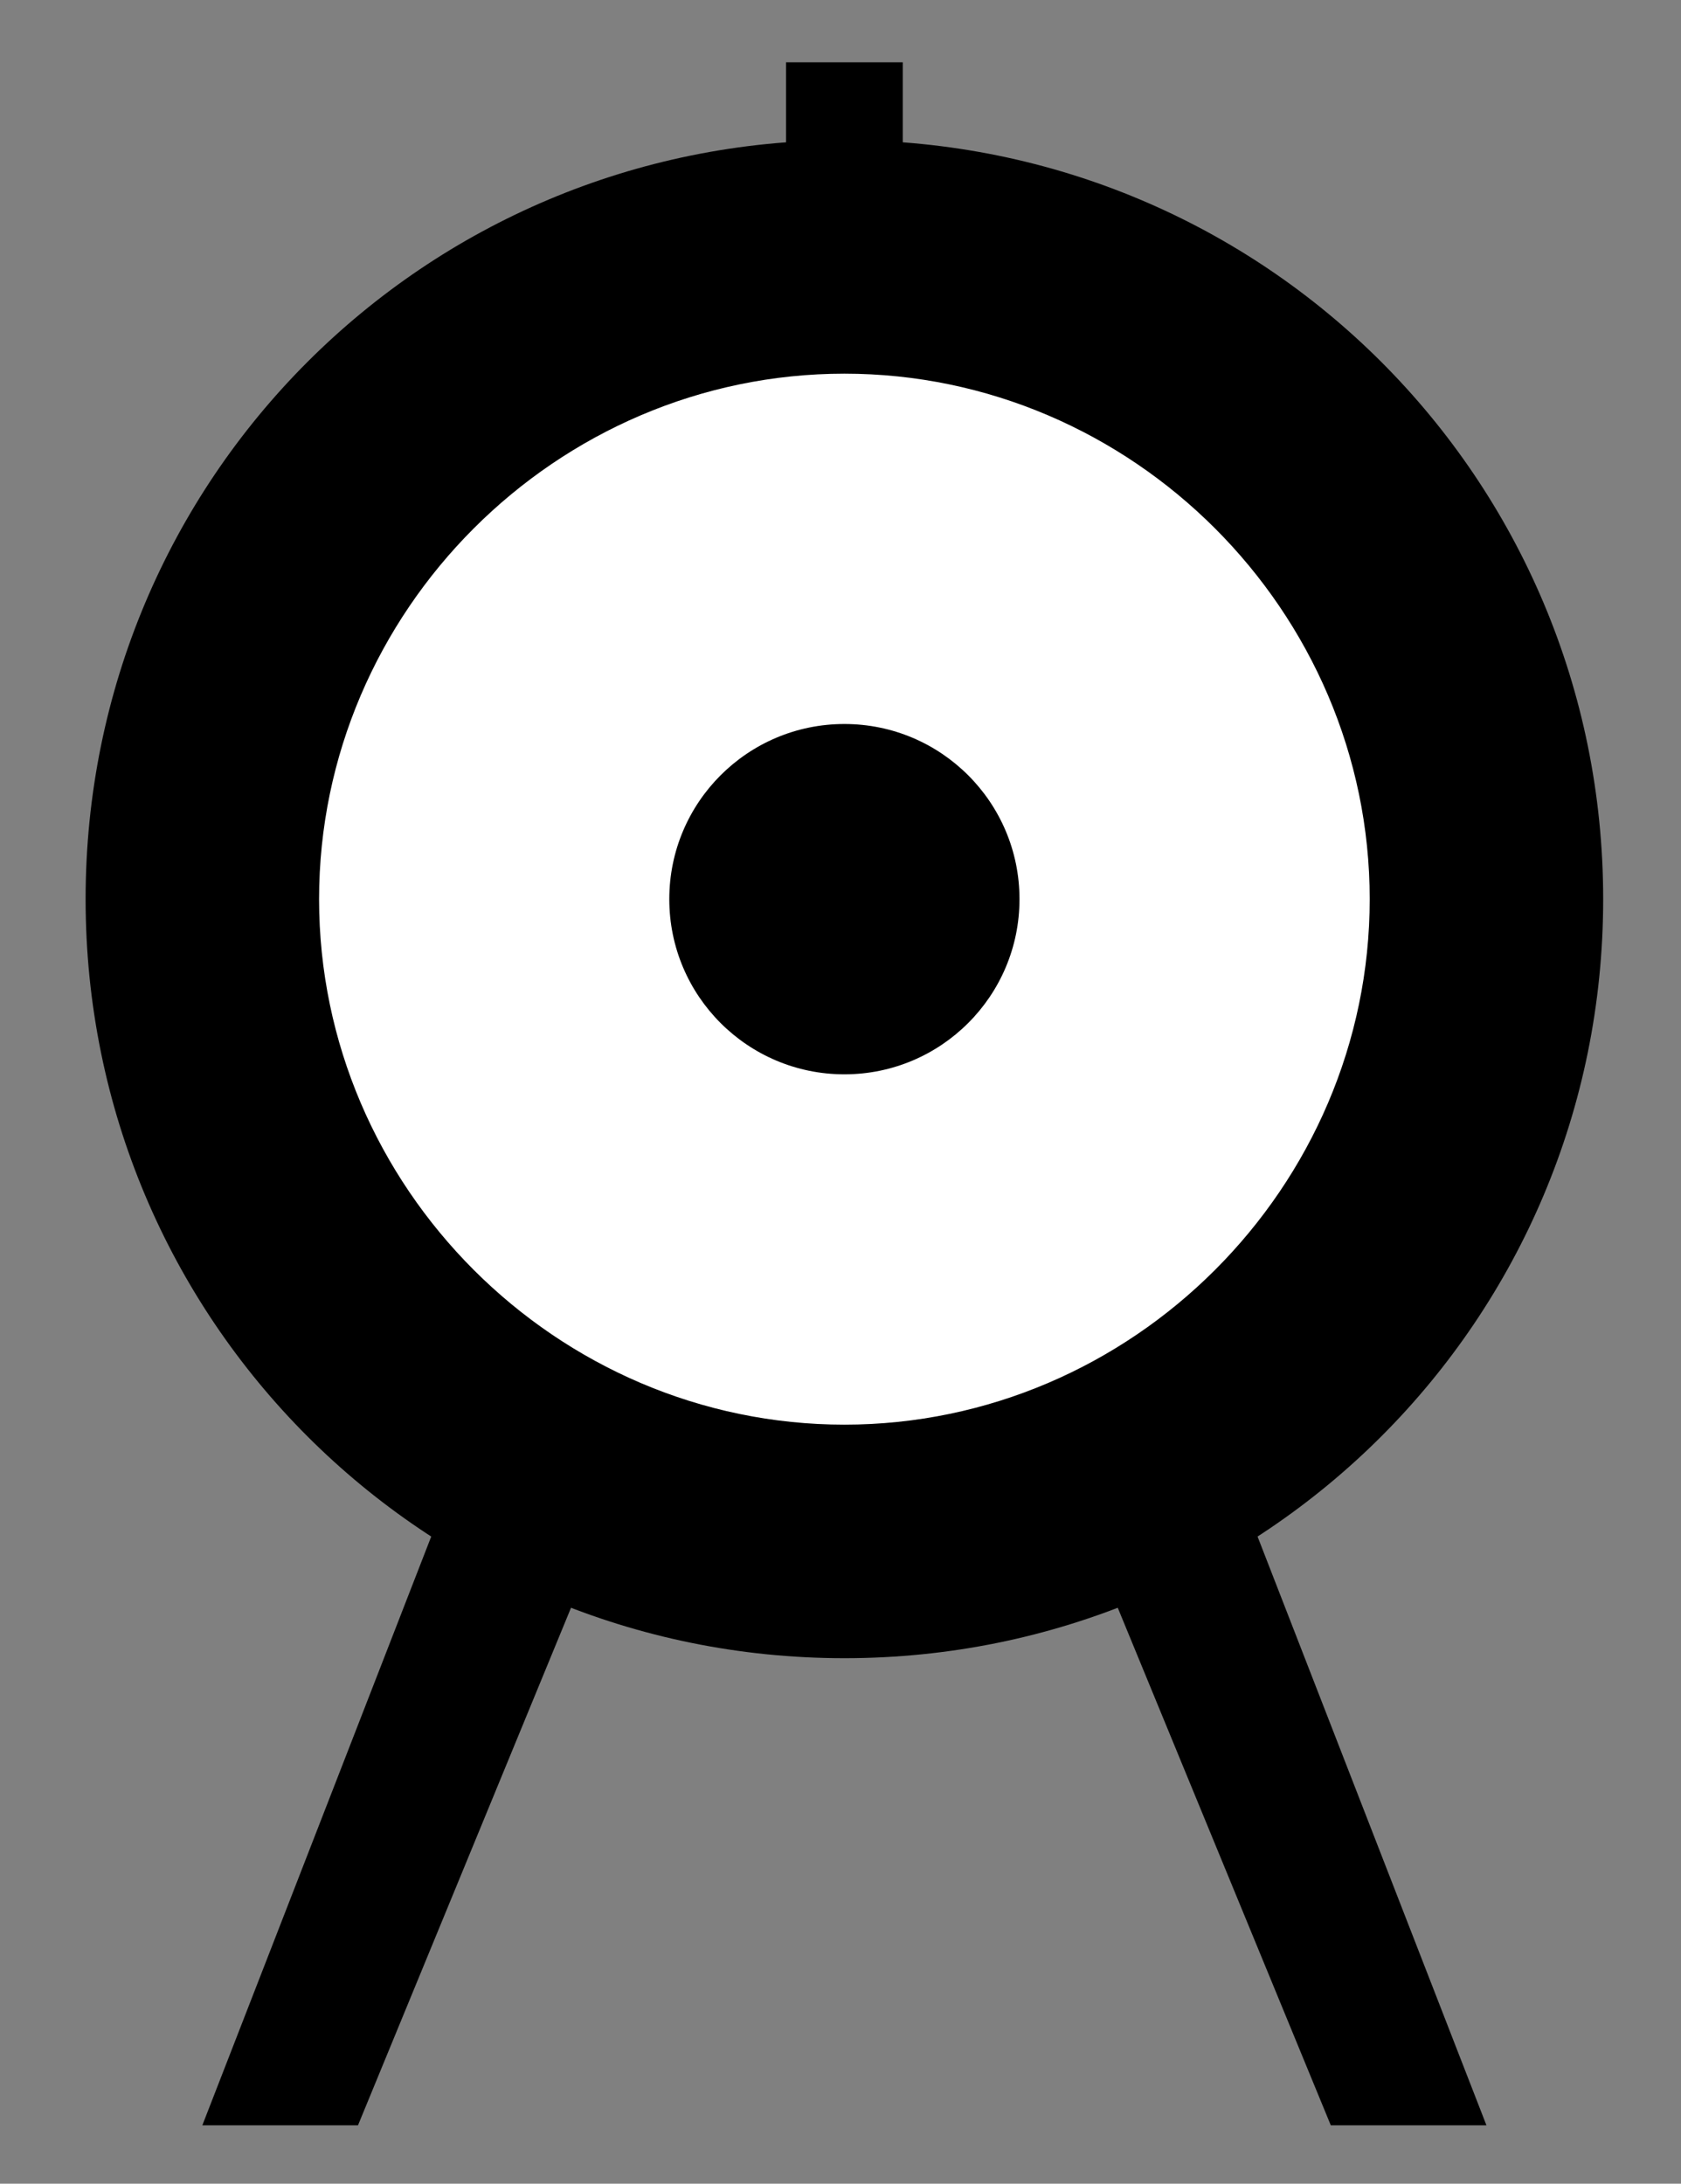 <svg xmlns="http://www.w3.org/2000/svg" xmlns:xlink="http://www.w3.org/1999/xlink" id="Ebene_1" x="0px" y="0px" width="43.2px" height="56.1px" viewBox="0 0 43.2 56.1" style="enable-background:new 0 0 43.2 56.1;" xml:space="preserve"><rect x="0" y="0" width="43.2" height="56.1" fill="#808080" stroke="none"/><style type="text/css">	.st0{fill:#FFFFFF;}</style><path class="st0" d="M21.7,39.6c-9.1,0-16.5-7.4-16.5-16.5S12.6,6.6,21.7,6.6S38.2,14,38.2,23.1S30.8,39.6,21.7,39.6z"></path><path d="M21.7,9.6c7.4,0,13.5,6.1,13.5,13.5s-6.1,13.5-13.5,13.5S8.2,30.5,8.2,23.1S14.3,9.6,21.7,9.6 M21.7,3.6 c-10.8,0-19.5,8.7-19.5,19.5s8.7,19.5,19.5,19.5s19.5-8.7,19.5-19.5S32.5,3.6,21.7,3.6L21.7,3.6z"></path><circle cx="21.7" cy="23.1" r="4.5"></circle><polygon points="12.2,36.6 5.2,54.6 9.2,54.6 16.2,37.6 "></polygon><polygon points="31.2,36.6 38.2,54.6 34.2,54.6 27.2,37.6 "></polygon><rect x="20.2" y="1.6" width="3" height="6"></rect></svg>
